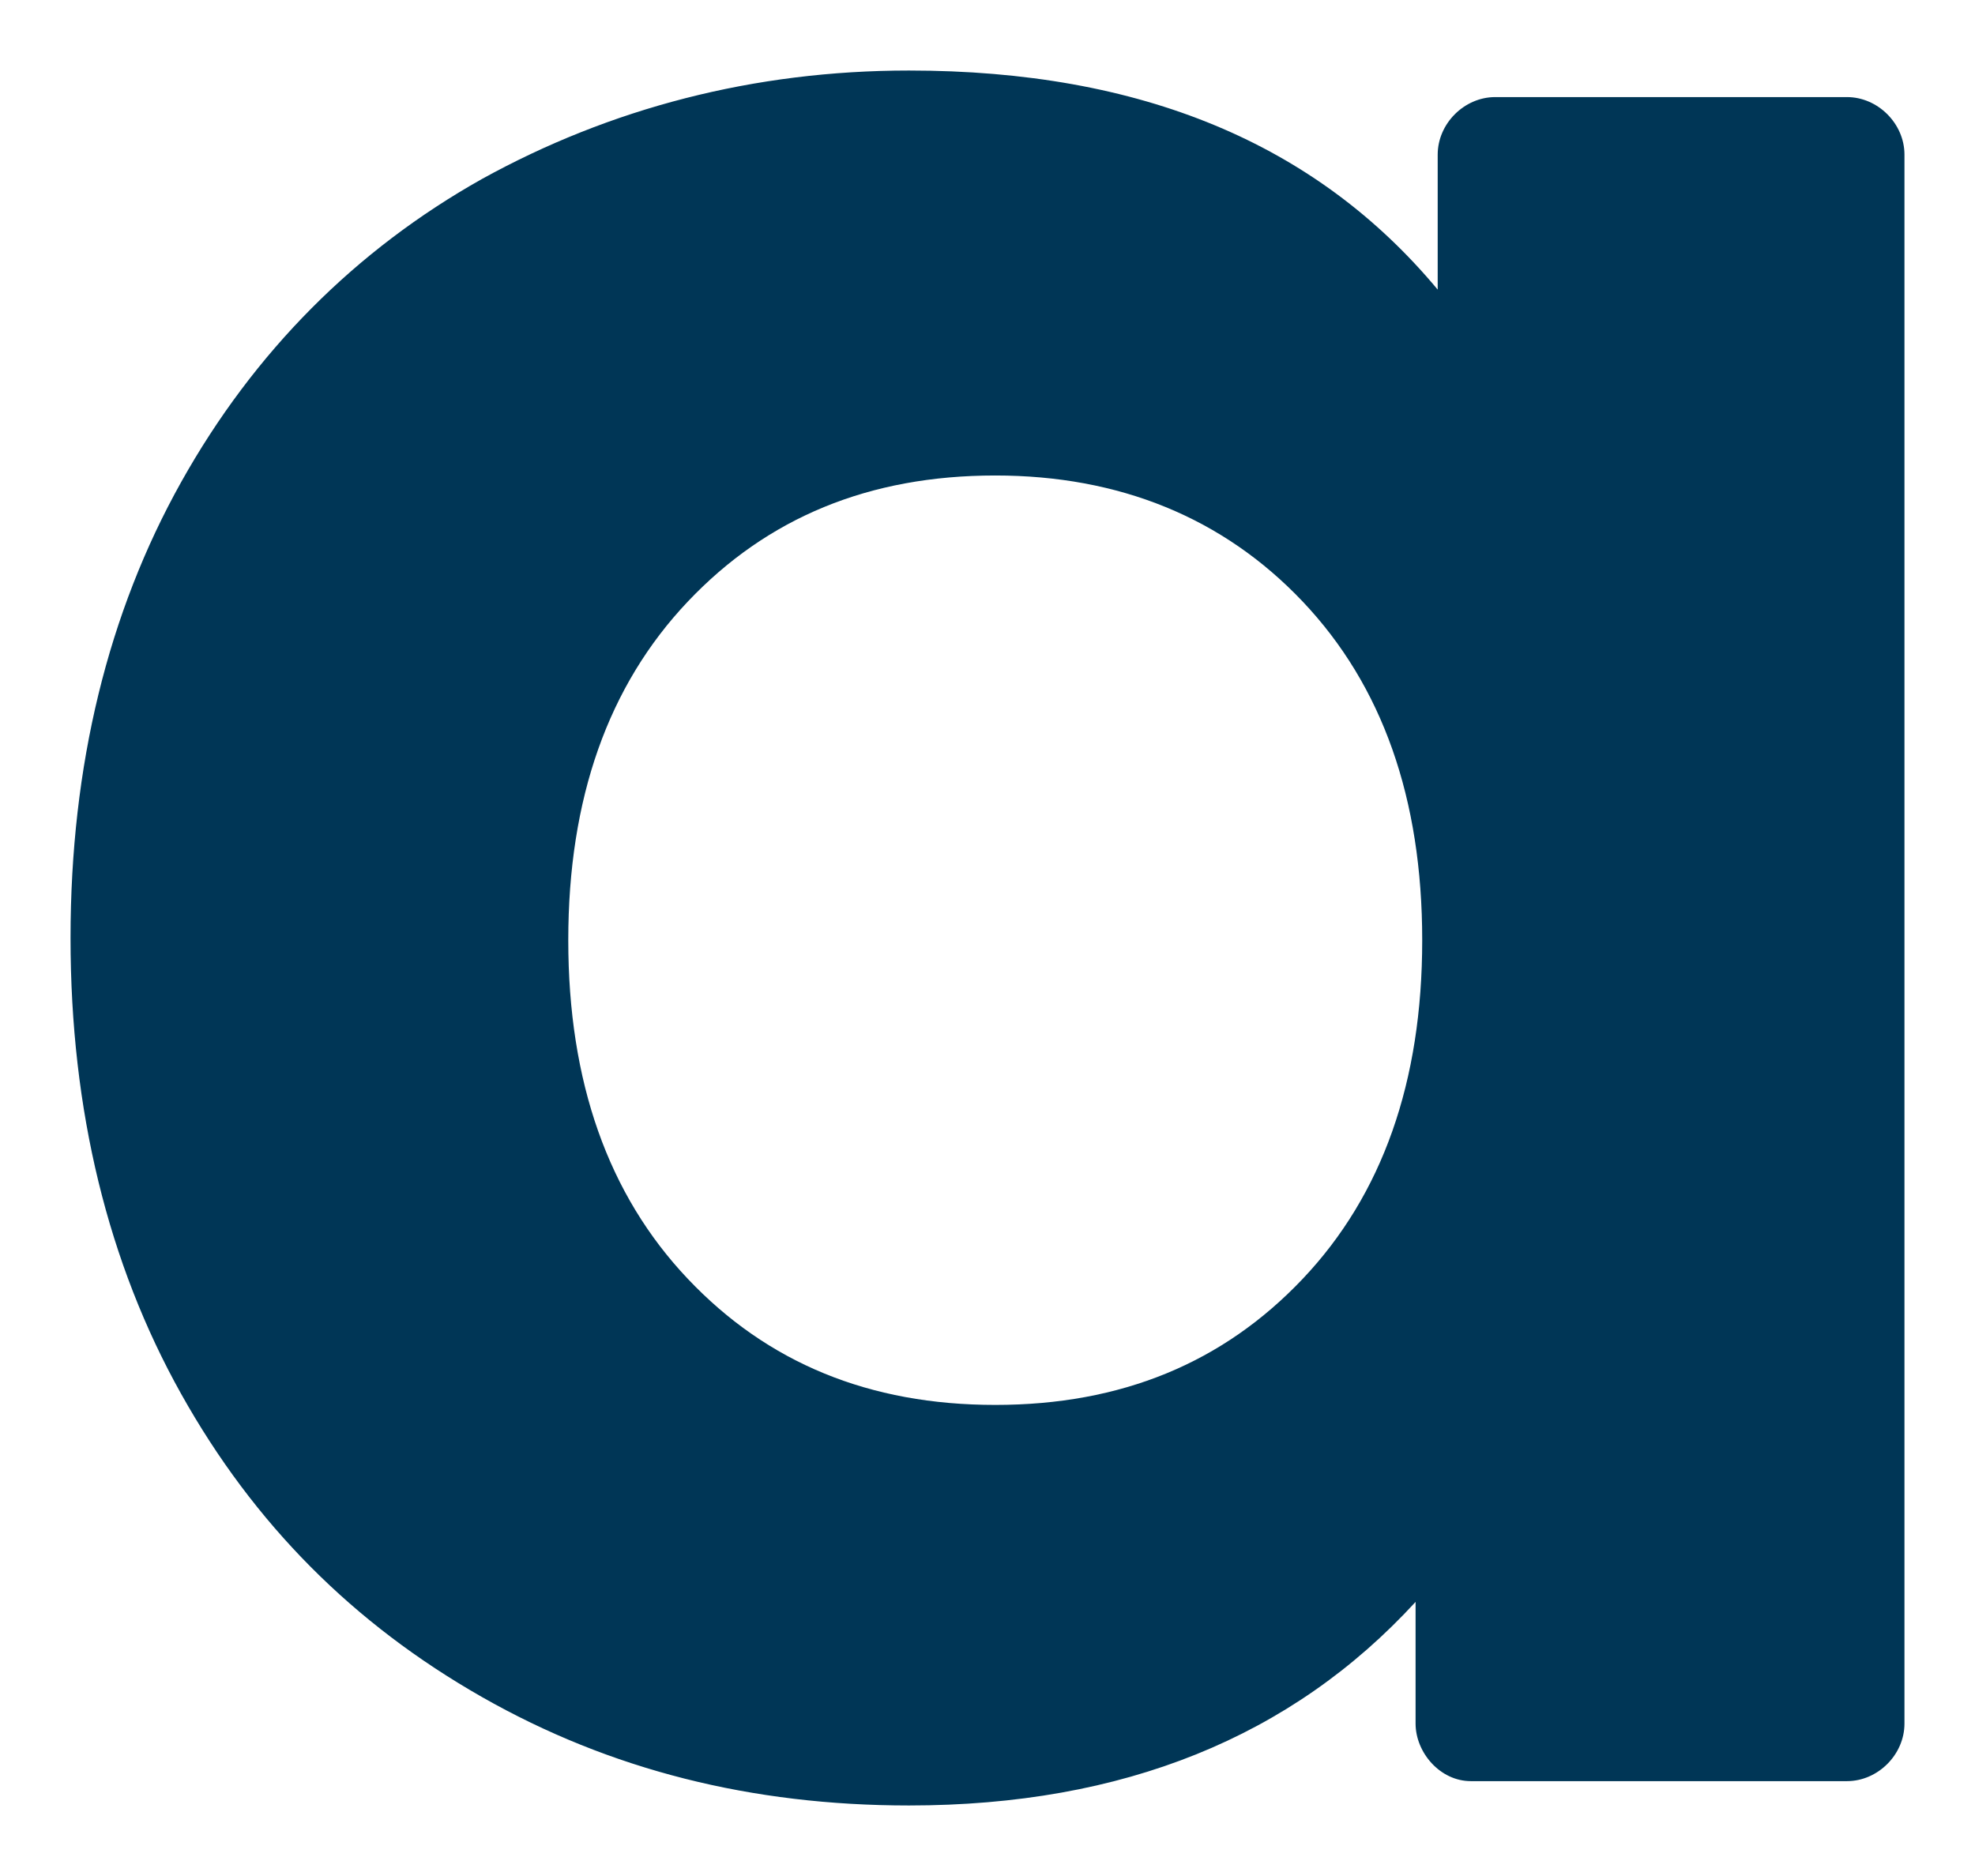 <svg viewBox="0 0 560 532" width="560" height="532" xmlns="http://www.w3.org/2000/svg" xml:space="preserve" overflow="hidden" version="1.2" baseProfile="tiny-ps">
  <title>Ampler Logo</title>
  <desc>Brand logo of Ampler, depicting a stylized letter a in dark blue.</desc>

  <rect width="560" height="532" fill="white"/>

  <defs>
    <clipPath id="clip0">
      <rect x="2787" y="926" width="520" height="492"/>
    </clipPath>
  </defs>

  <g clip-path="url(#clip0)" transform="translate(-2767 -906)">
    <path d="M3024.73 926C3090.59 926 3140.15 946.709 3174.65 988.127L3174.65 949.847C3174.65 941.061 3182.18 933.531 3190.96 933.531L3290.69 933.531C3299.47 933.531 3307 941.061 3307 949.847L3307 1394.78C3307 1403.57 3299.47 1411.1 3290.69 1411.1L3184.06 1411.1C3175.28 1411.1 3168.38 1402.94 3168.38 1394.78L3168.38 1360.27C3133.25 1398.55 3085.58 1418 3024.73 1418 2980.2 1418 2940.05 1407.96 2903.67 1387.25 2867.29 1366.54 2839.06 1338.3 2818.36 1301.28 2797.66 1264.25 2787 1220.95 2787 1172 2787 1123.05 2797.66 1079.75 2818.36 1042.72 2839.06 1005.7 2867.92 976.831 2903.67 956.75 2940.05 936.668 2980.82 926 3024.73 926ZM3049.2 1304.41C3084.95 1304.41 3113.8 1292.49 3136.39 1268.64 3158.97 1244.8 3170.26 1212.79 3170.26 1172.63 3170.26 1132.46 3158.97 1100.46 3136.39 1076.61 3113.8 1052.77 3084.32 1040.84 3049.2 1040.84 3013.44 1040.84 2984.59 1052.77 2962.01 1076.61 2939.43 1100.46 2928.13 1132.46 2928.13 1172.63 2928.13 1212.79 2939.43 1244.8 2962.01 1268.64 2984.59 1292.49 3013.44 1304.41 3049.2 1304.41Z" fill="#003656" fill-rule="evenodd"/>
  </g>
</svg>

